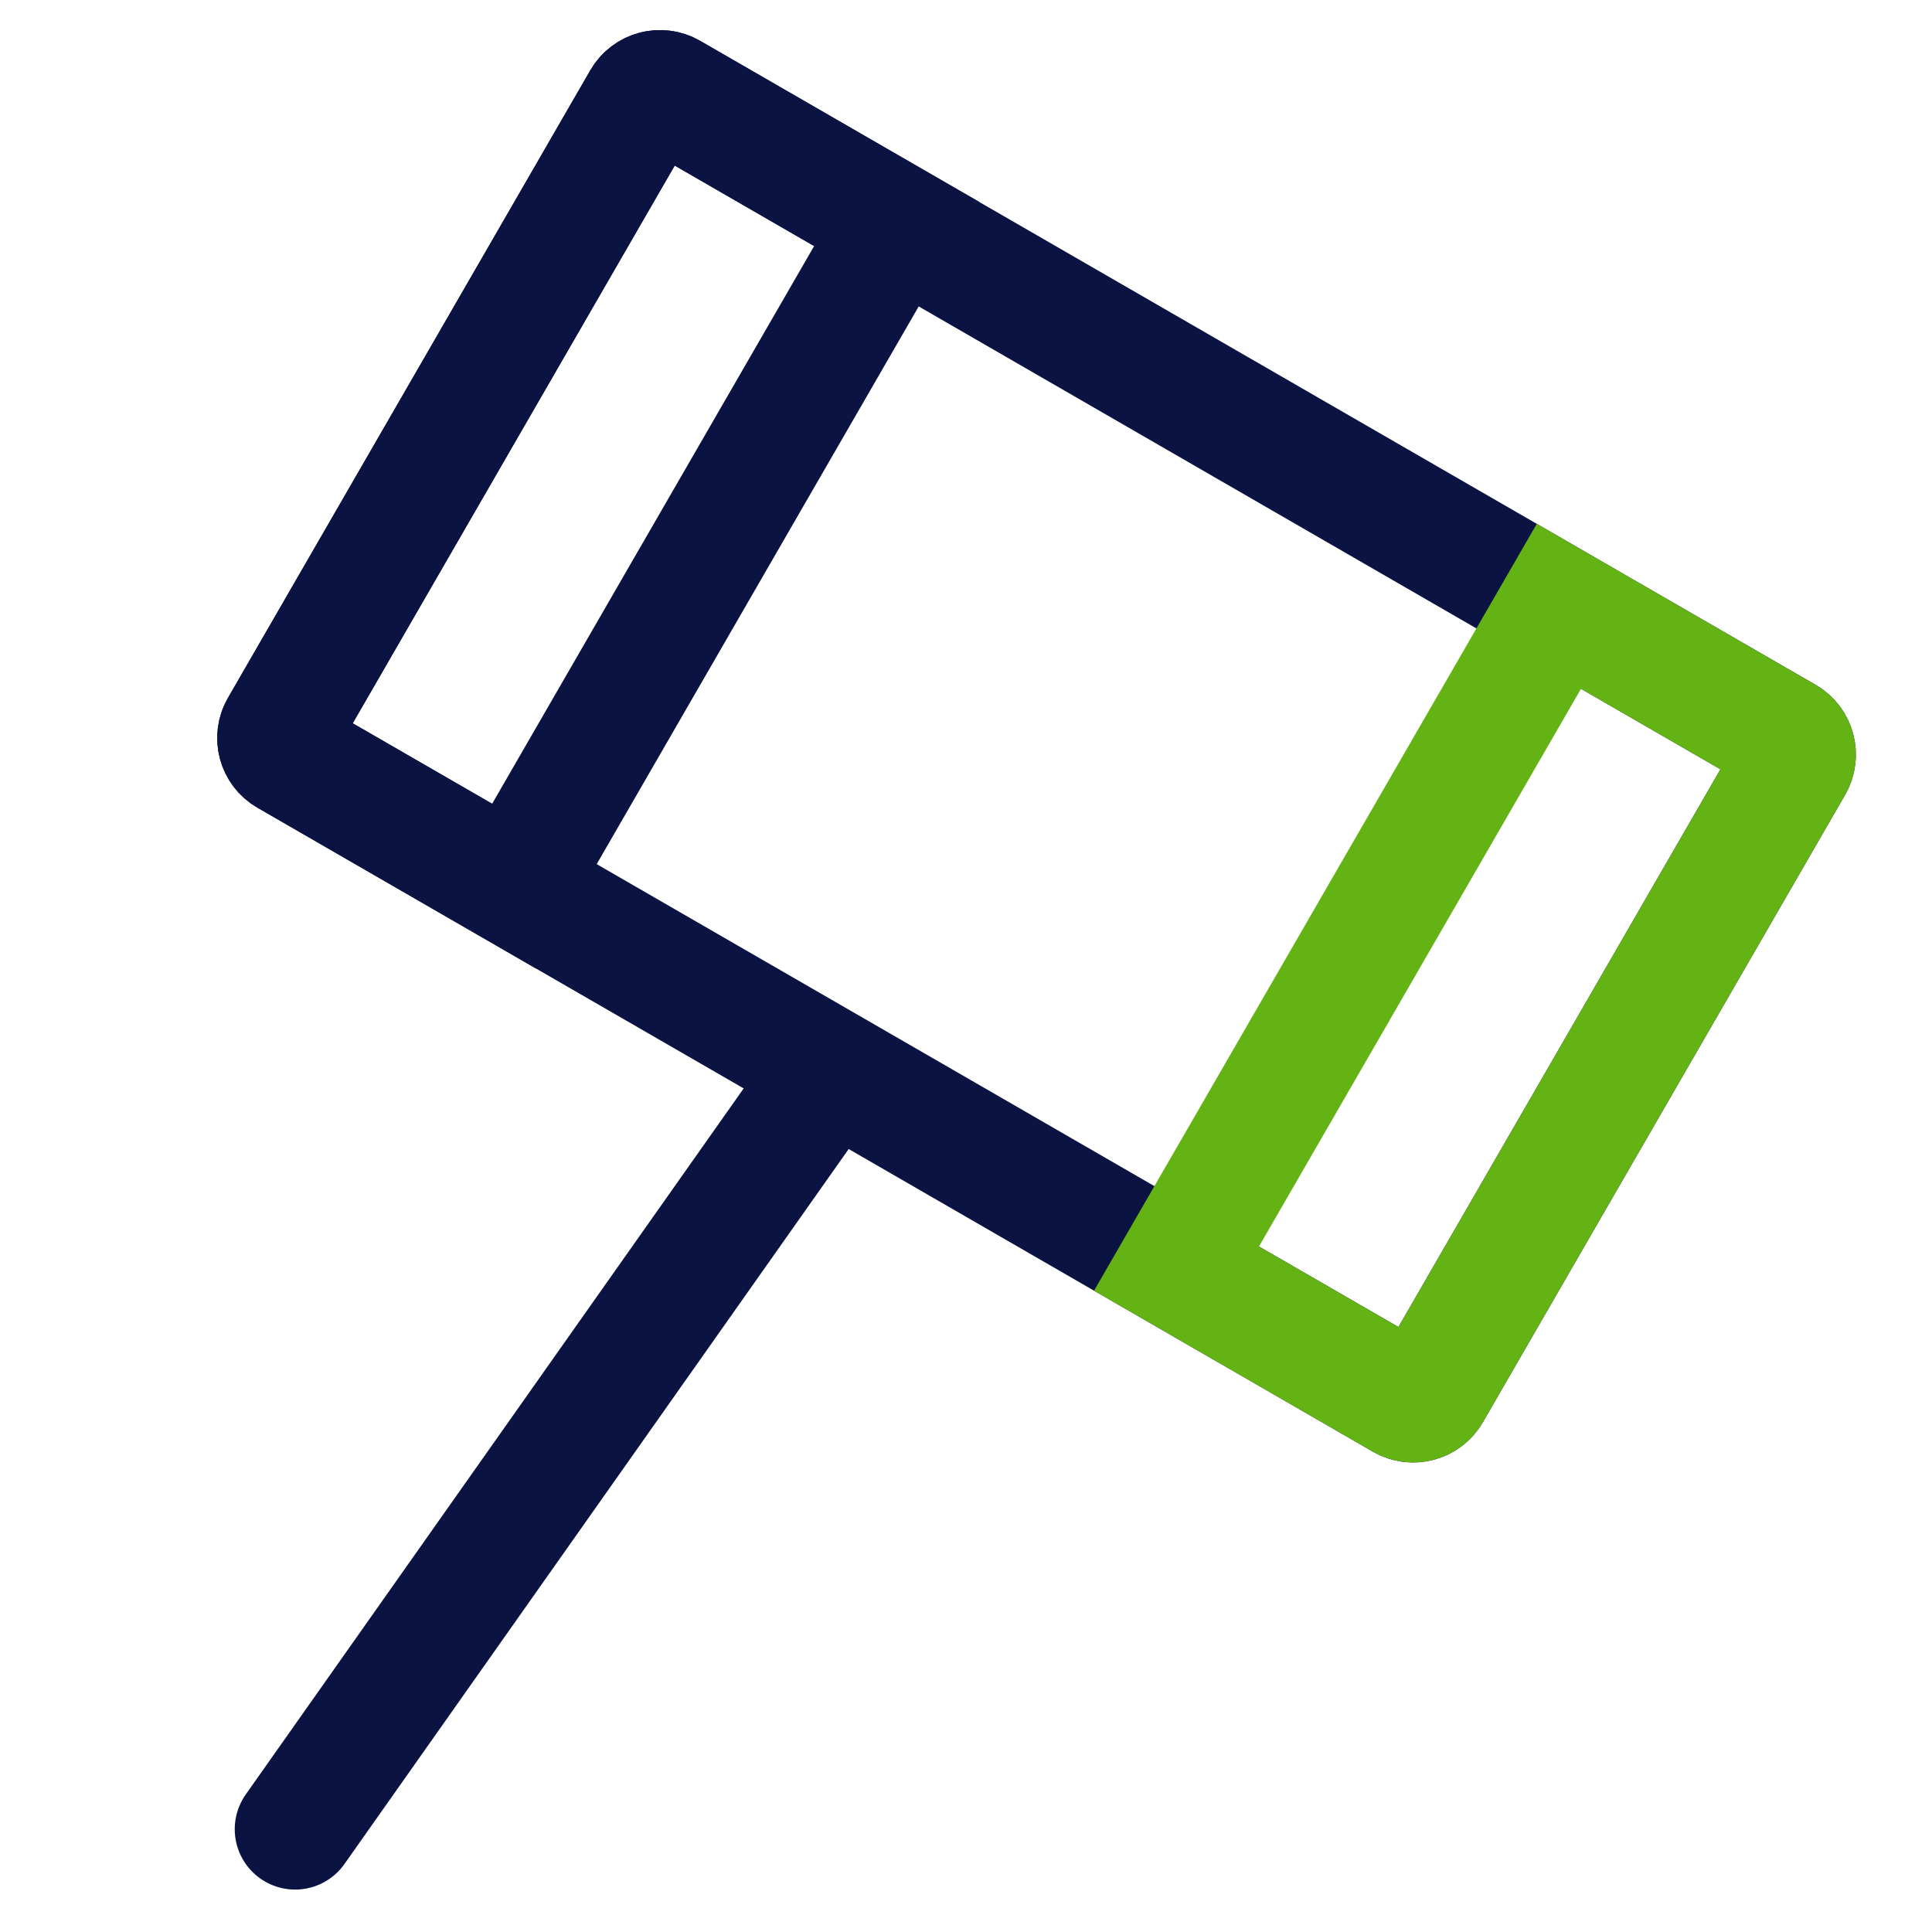 <svg width="24" height="24" viewBox="0 0 24 24" fill="none" xmlns="http://www.w3.org/2000/svg">
<path d="M8.323 1.157L22.18 9.157C22.299 9.226 22.34 9.379 22.271 9.499L17.771 17.293C17.702 17.412 17.549 17.453 17.43 17.384L3.573 9.384C3.453 9.315 3.413 9.162 3.482 9.043L7.982 1.249C8.051 1.129 8.203 1.088 8.323 1.157Z" stroke="#0B1343" stroke-width="1.5"/>
<path d="M19.365 7.532L22.179 9.157C22.299 9.226 22.34 9.379 22.271 9.499L17.771 17.293C17.702 17.412 17.549 17.453 17.429 17.384L14.615 15.759L19.365 7.532Z" stroke="#64B315" stroke-width="1.5"/>
<line x1="10.035" y1="13.692" x2="3.666" y2="22.723" stroke="#0B1343" stroke-width="1.5" stroke-linecap="round"/>
<path d="M8.323 1.157L11.138 2.782L6.388 11.009L3.573 9.384C3.453 9.315 3.413 9.162 3.482 9.043L7.982 1.249C8.051 1.129 8.203 1.088 8.323 1.157Z" stroke="#0B1343" stroke-width="1.5"/>
</svg>
